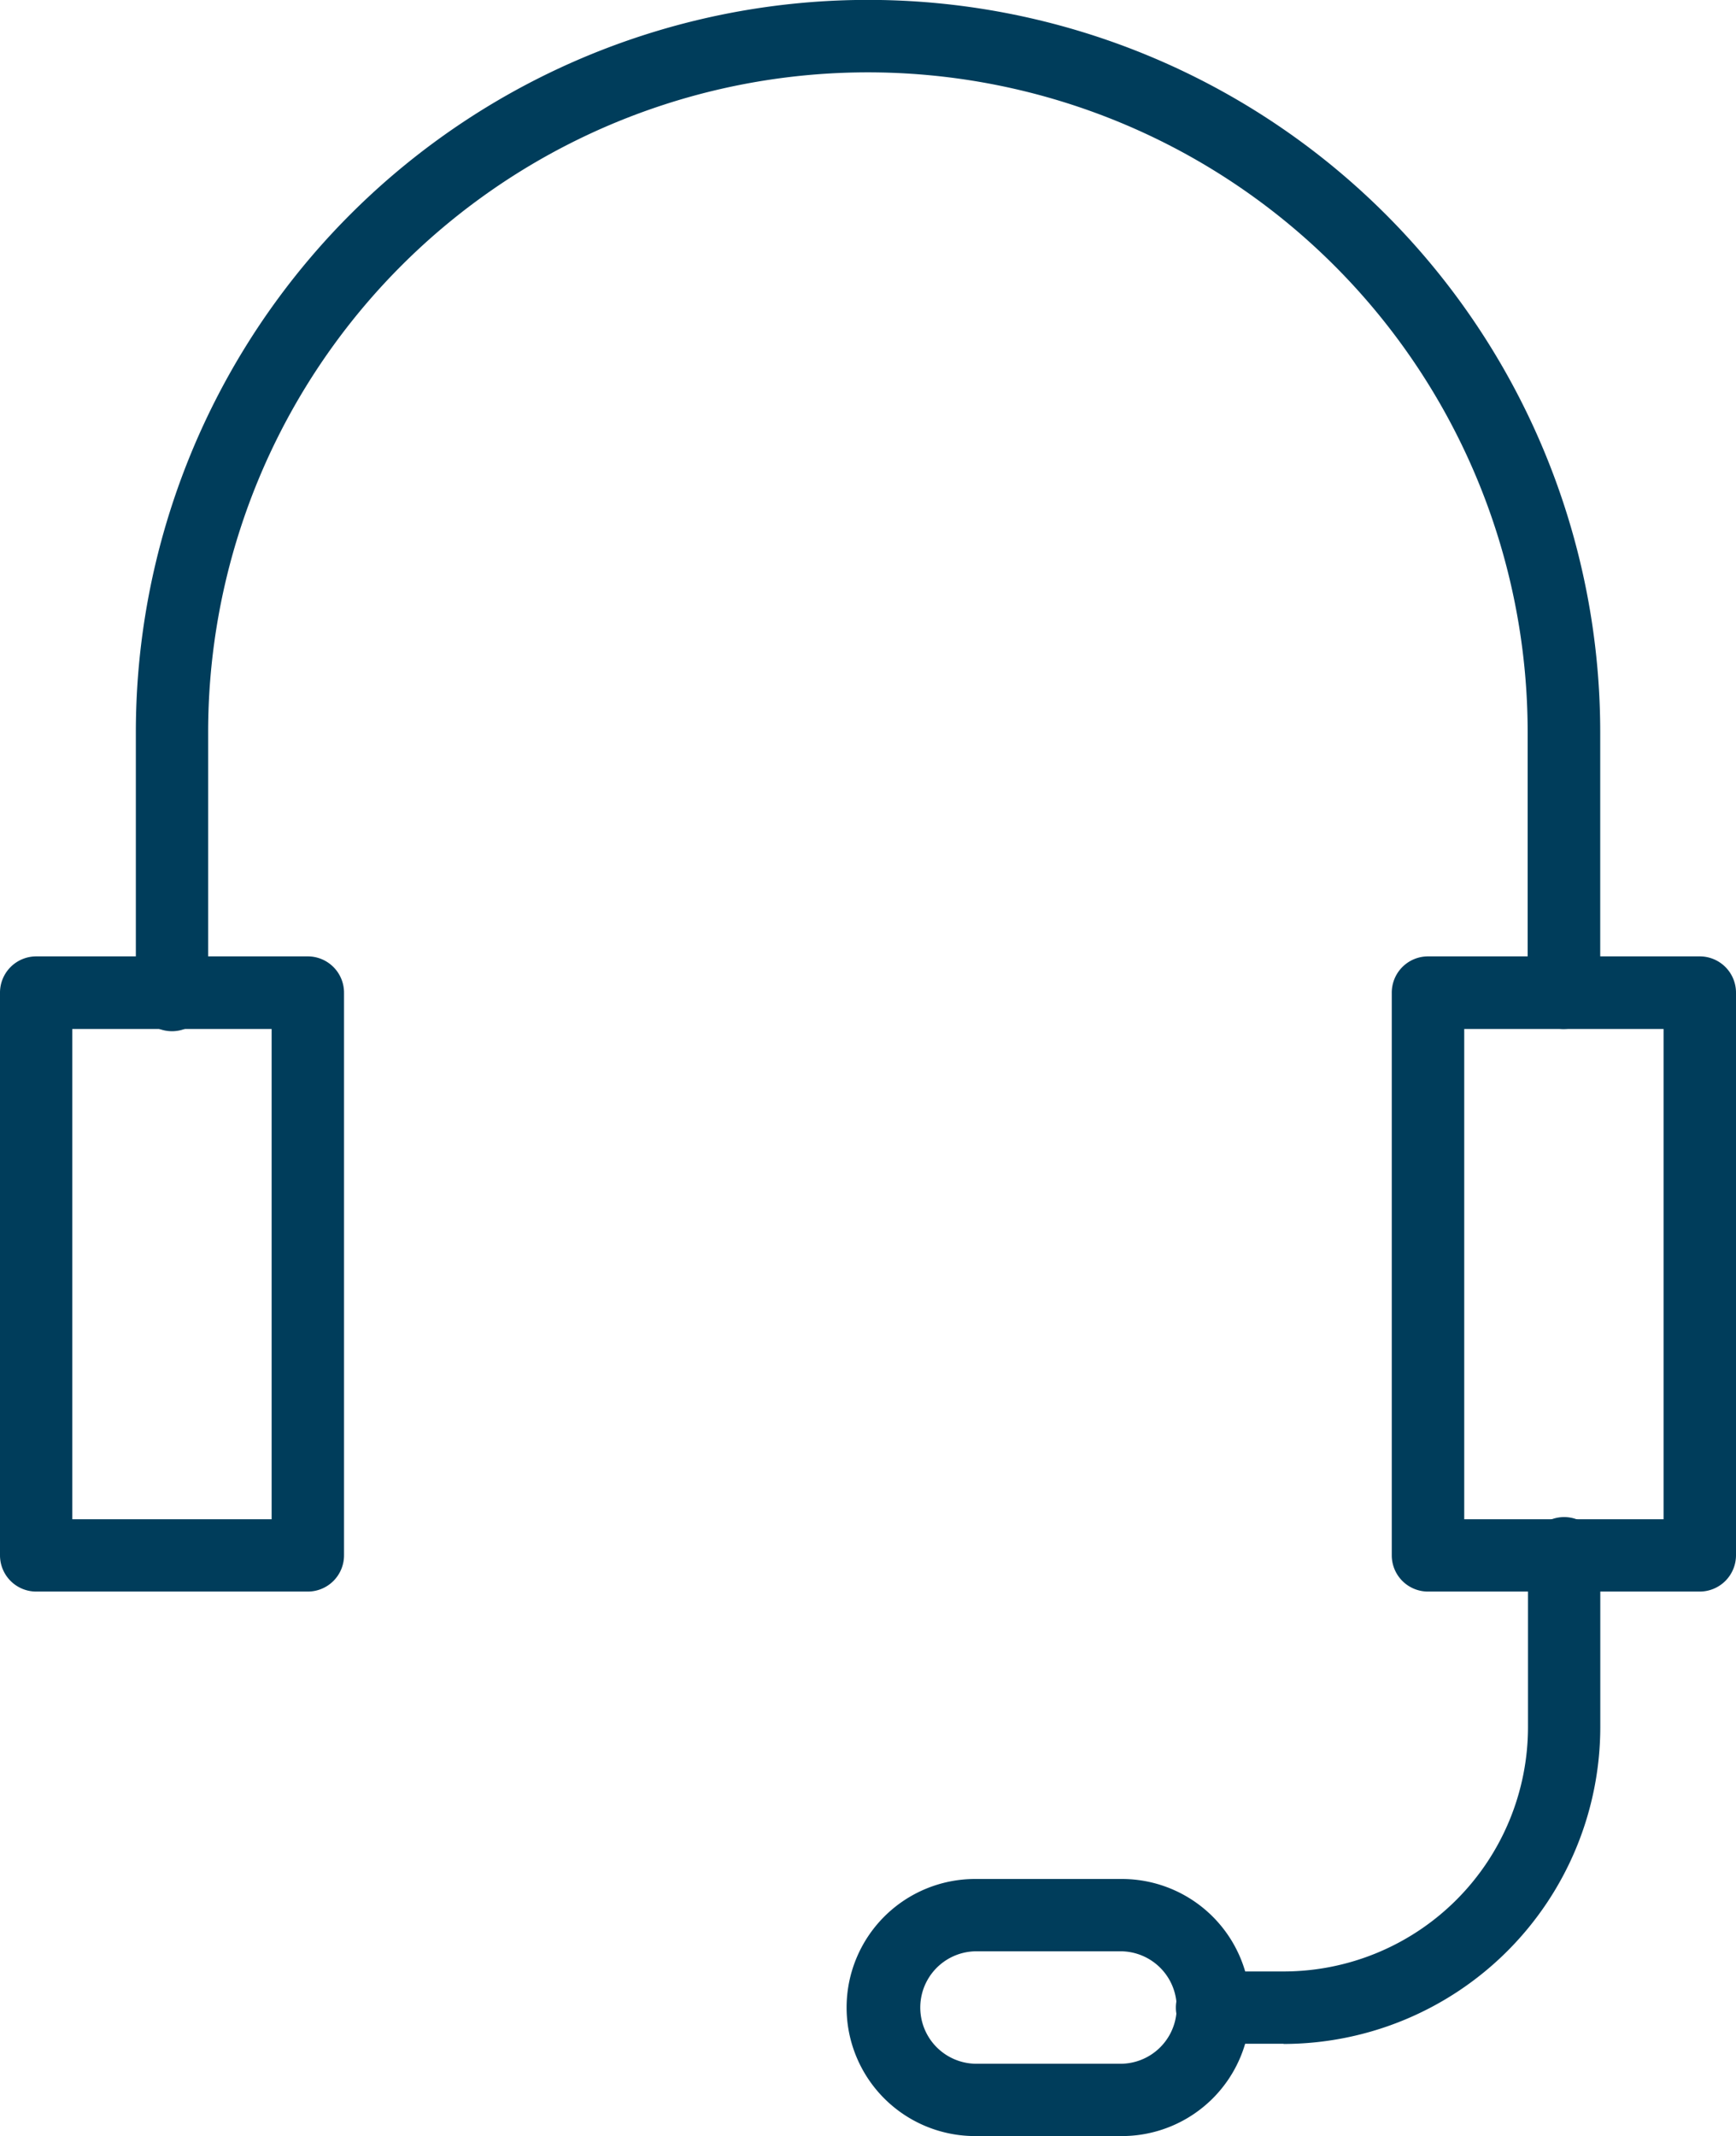 <svg xmlns="http://www.w3.org/2000/svg" width="50.426" height="62.025" viewBox="0 0 50.426 62.025">
  <g id="tlesales" transform="translate(-144.665 -31.106)">
    <path id="Path_85223" data-name="Path 85223" d="M217.792,60.986a1.053,1.053,0,0,1-1.052-1.052V52.371a19.164,19.164,0,0,0-38.328,0v7.562a1.052,1.052,0,1,1-2.1,0V52.371a21.268,21.268,0,0,1,42.536,0v7.562a1.053,1.053,0,0,1-1.052,1.052Z" transform="translate(-27.701 0)" fill="#003d5b"/>
    <path id="Path_85224" data-name="Path 85224" d="M153.607,272.444h-7.89a1.052,1.052,0,0,1-1.052-1.052V255.056A1.053,1.053,0,0,1,145.716,254h7.89a1.053,1.053,0,0,1,1.052,1.052v16.337A1.052,1.052,0,0,1,153.607,272.444Zm-6.842-2.1h5.79V256.108h-5.79Z" transform="translate(0 -195.123)" fill="#003d5b"/>
    <path id="Path_85225" data-name="Path 85225" d="M478.066,272.444h-7.895a1.052,1.052,0,0,1-1.052-1.052V255.056A1.053,1.053,0,0,1,470.171,254h7.895a1.053,1.053,0,0,1,1.052,1.052v16.337A1.055,1.055,0,0,1,478.066,272.444Zm-6.842-2.1h5.79V256.108h-5.79Z" transform="translate(-284.027 -195.123)" fill="#003d5b"/>
    <path id="Path_85226" data-name="Path 85226" d="M422.364,400.357h-2.012a1.052,1.052,0,1,1,0-2.1h2.012a7.1,7.1,0,0,0,7.1-7.095v-4.982a1.052,1.052,0,1,1,2.1,0v4.982a9.212,9.212,0,0,1-9.2,9.2Z" transform="translate(-240.415 -309.905)" fill="#003d5b"/>
    <path id="Path_85227" data-name="Path 85227" d="M350.027,476.445h-4.263a3.732,3.732,0,1,1,0-7.465h4.263a3.732,3.732,0,1,1,0,7.465Zm-4.263-5.365a1.633,1.633,0,0,0,0,3.265h4.263a1.633,1.633,0,0,0,0-3.265Z" transform="translate(-172.775 -383.313)" fill="#003d5b"/>
  </g>
</svg>
